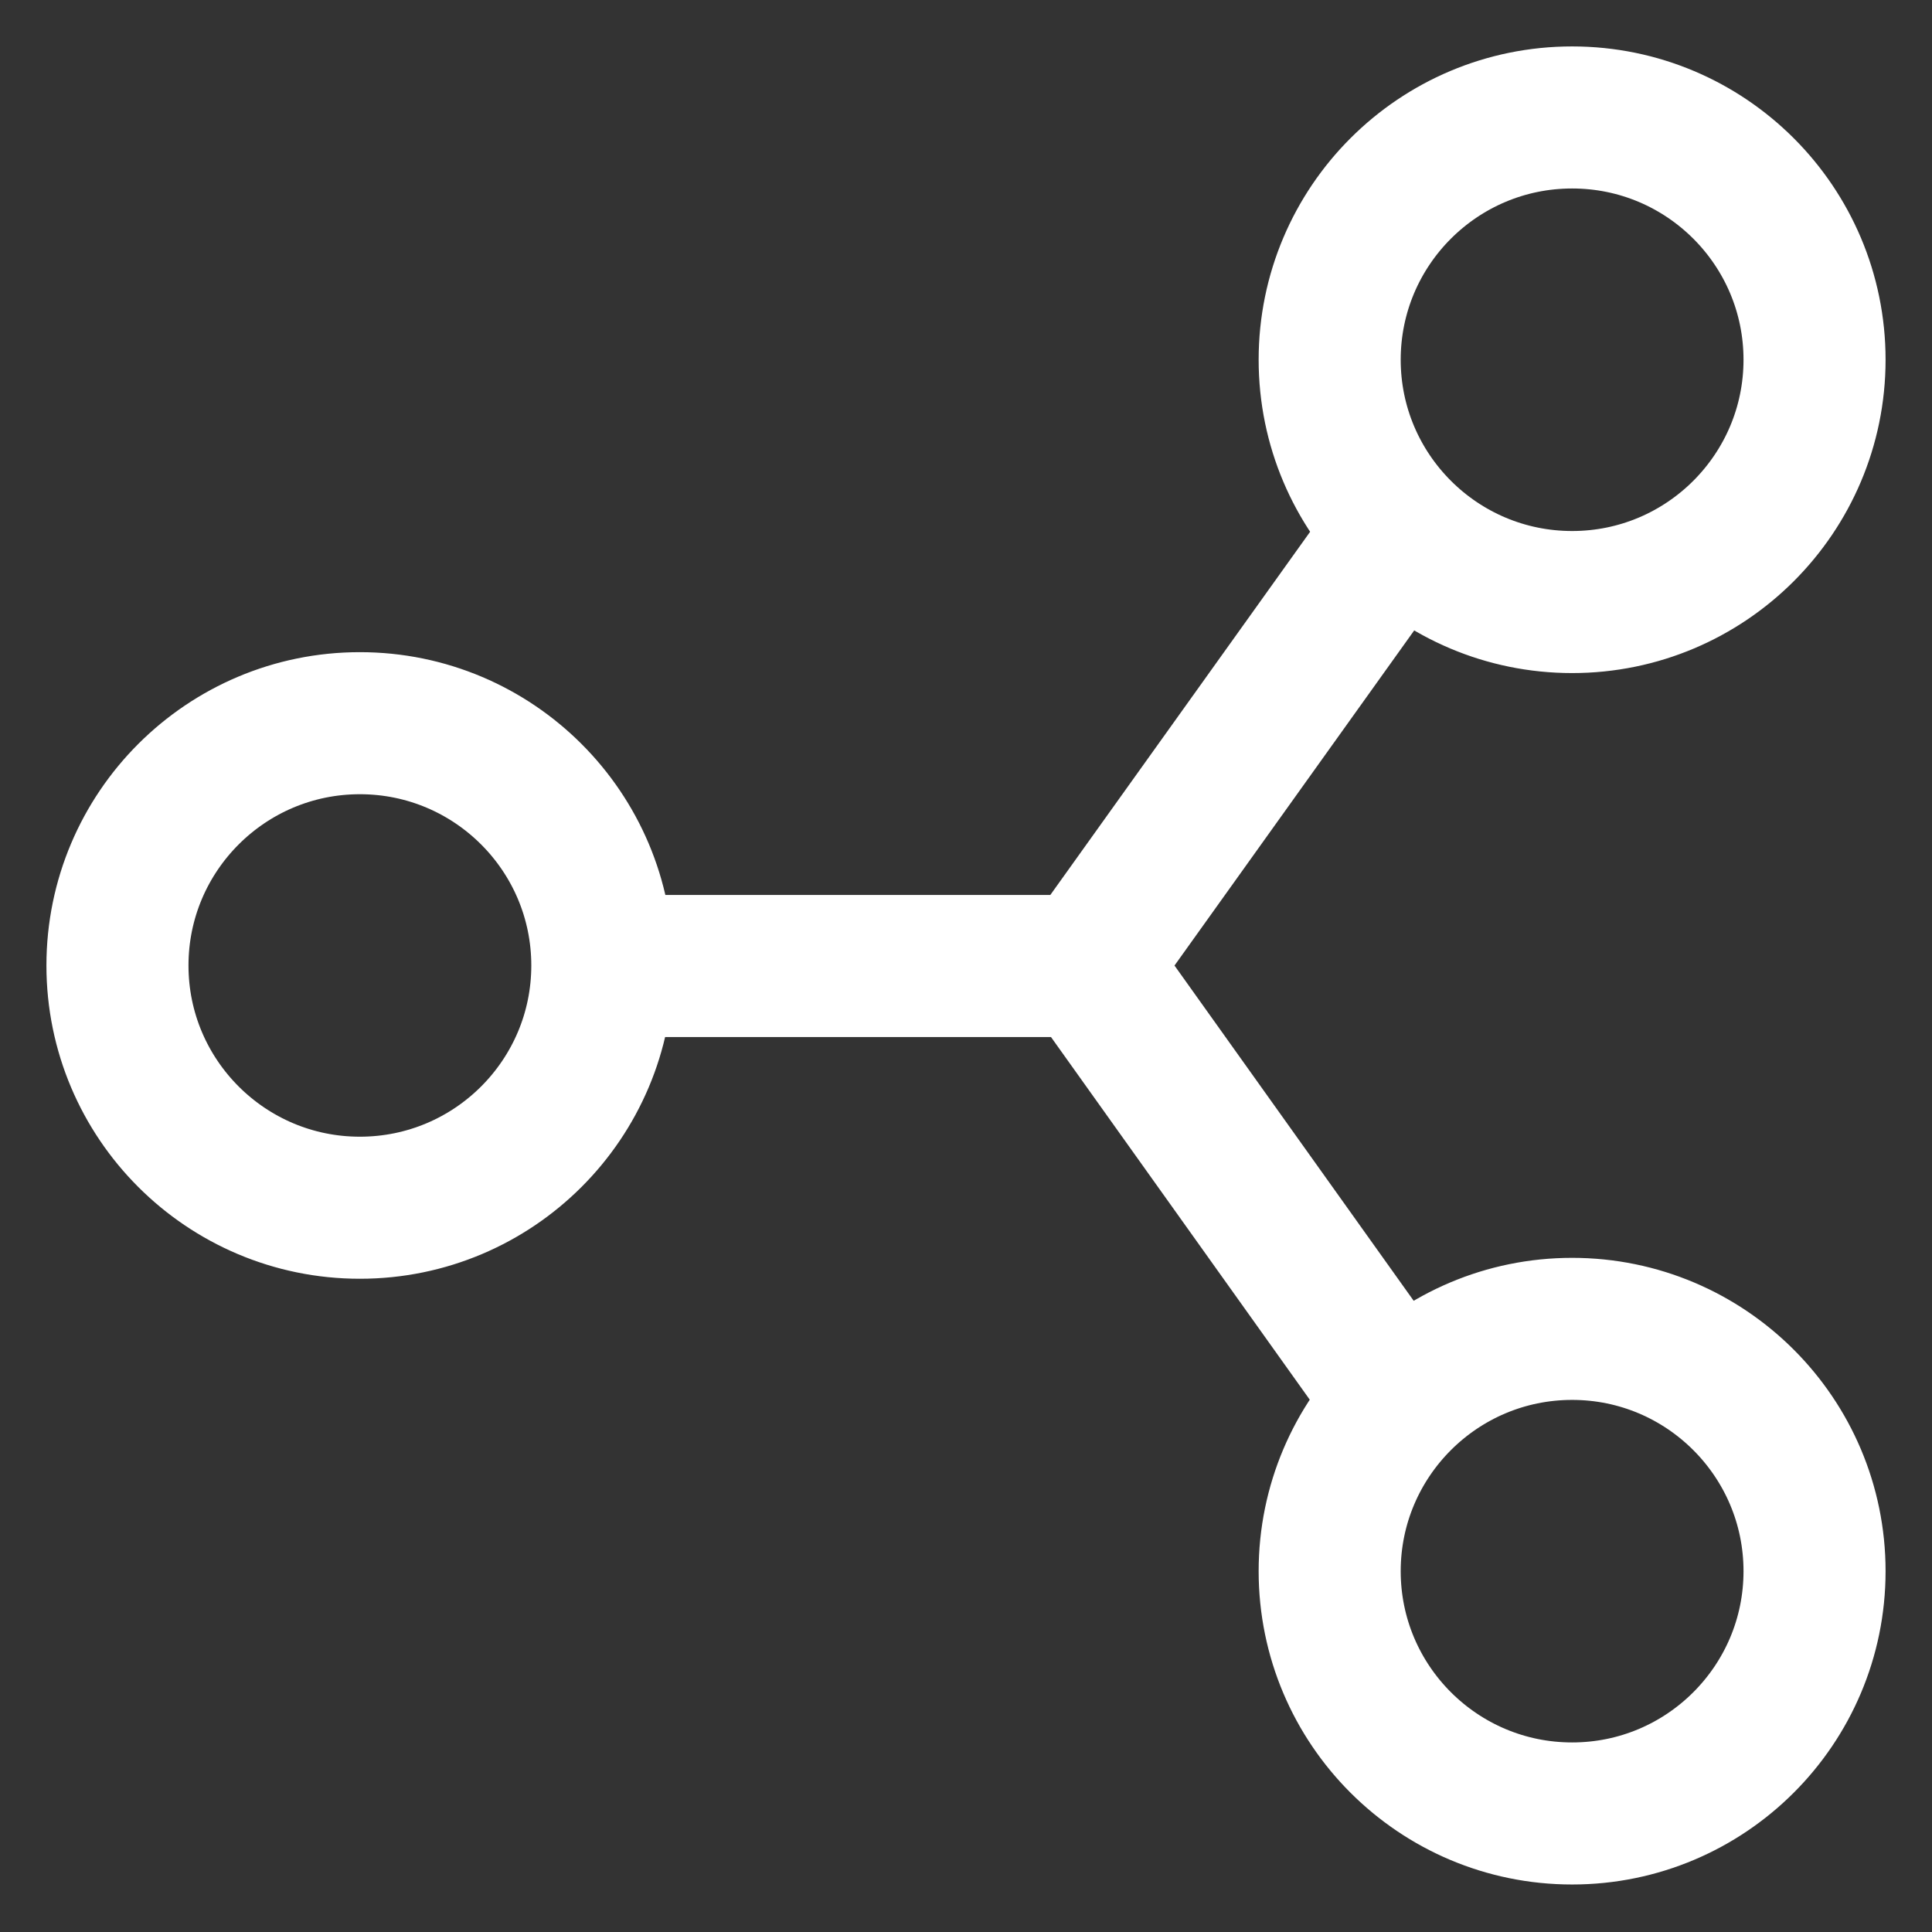 <svg width="34" height="34" viewBox="0 0 34 34" fill="none" xmlns="http://www.w3.org/2000/svg">
<rect x="0" y="0" width="34" height="34" fill="#333333" stroke="none"/>
<path d="M10.6 17L19.133 17M24.467 9.534L19.133 16.991L24.467 24.467M31.933 6.331C31.933 8.684 30.022 10.595 27.667 10.595C25.311 10.595 23.4 8.684 23.4 6.331C23.4 3.977 25.311 2.067 27.667 2.067C30.022 2.067 31.933 3.977 31.933 6.331ZM31.933 27.65C31.933 30.004 30.022 31.914 27.667 31.914C25.311 31.914 23.4 30.004 23.4 27.65C23.4 25.297 25.311 23.386 27.667 23.386C30.022 23.386 31.933 25.297 31.933 27.65ZM10.6 16.991C10.6 19.344 8.689 21.254 6.333 21.254C3.978 21.254 2.067 19.344 2.067 16.991C2.067 14.637 3.978 12.727 6.333 12.727C8.689 12.727 10.6 14.637 10.6 16.991Z" stroke="white" stroke-width="2.5" stroke-linecap="square"/>
</svg>
